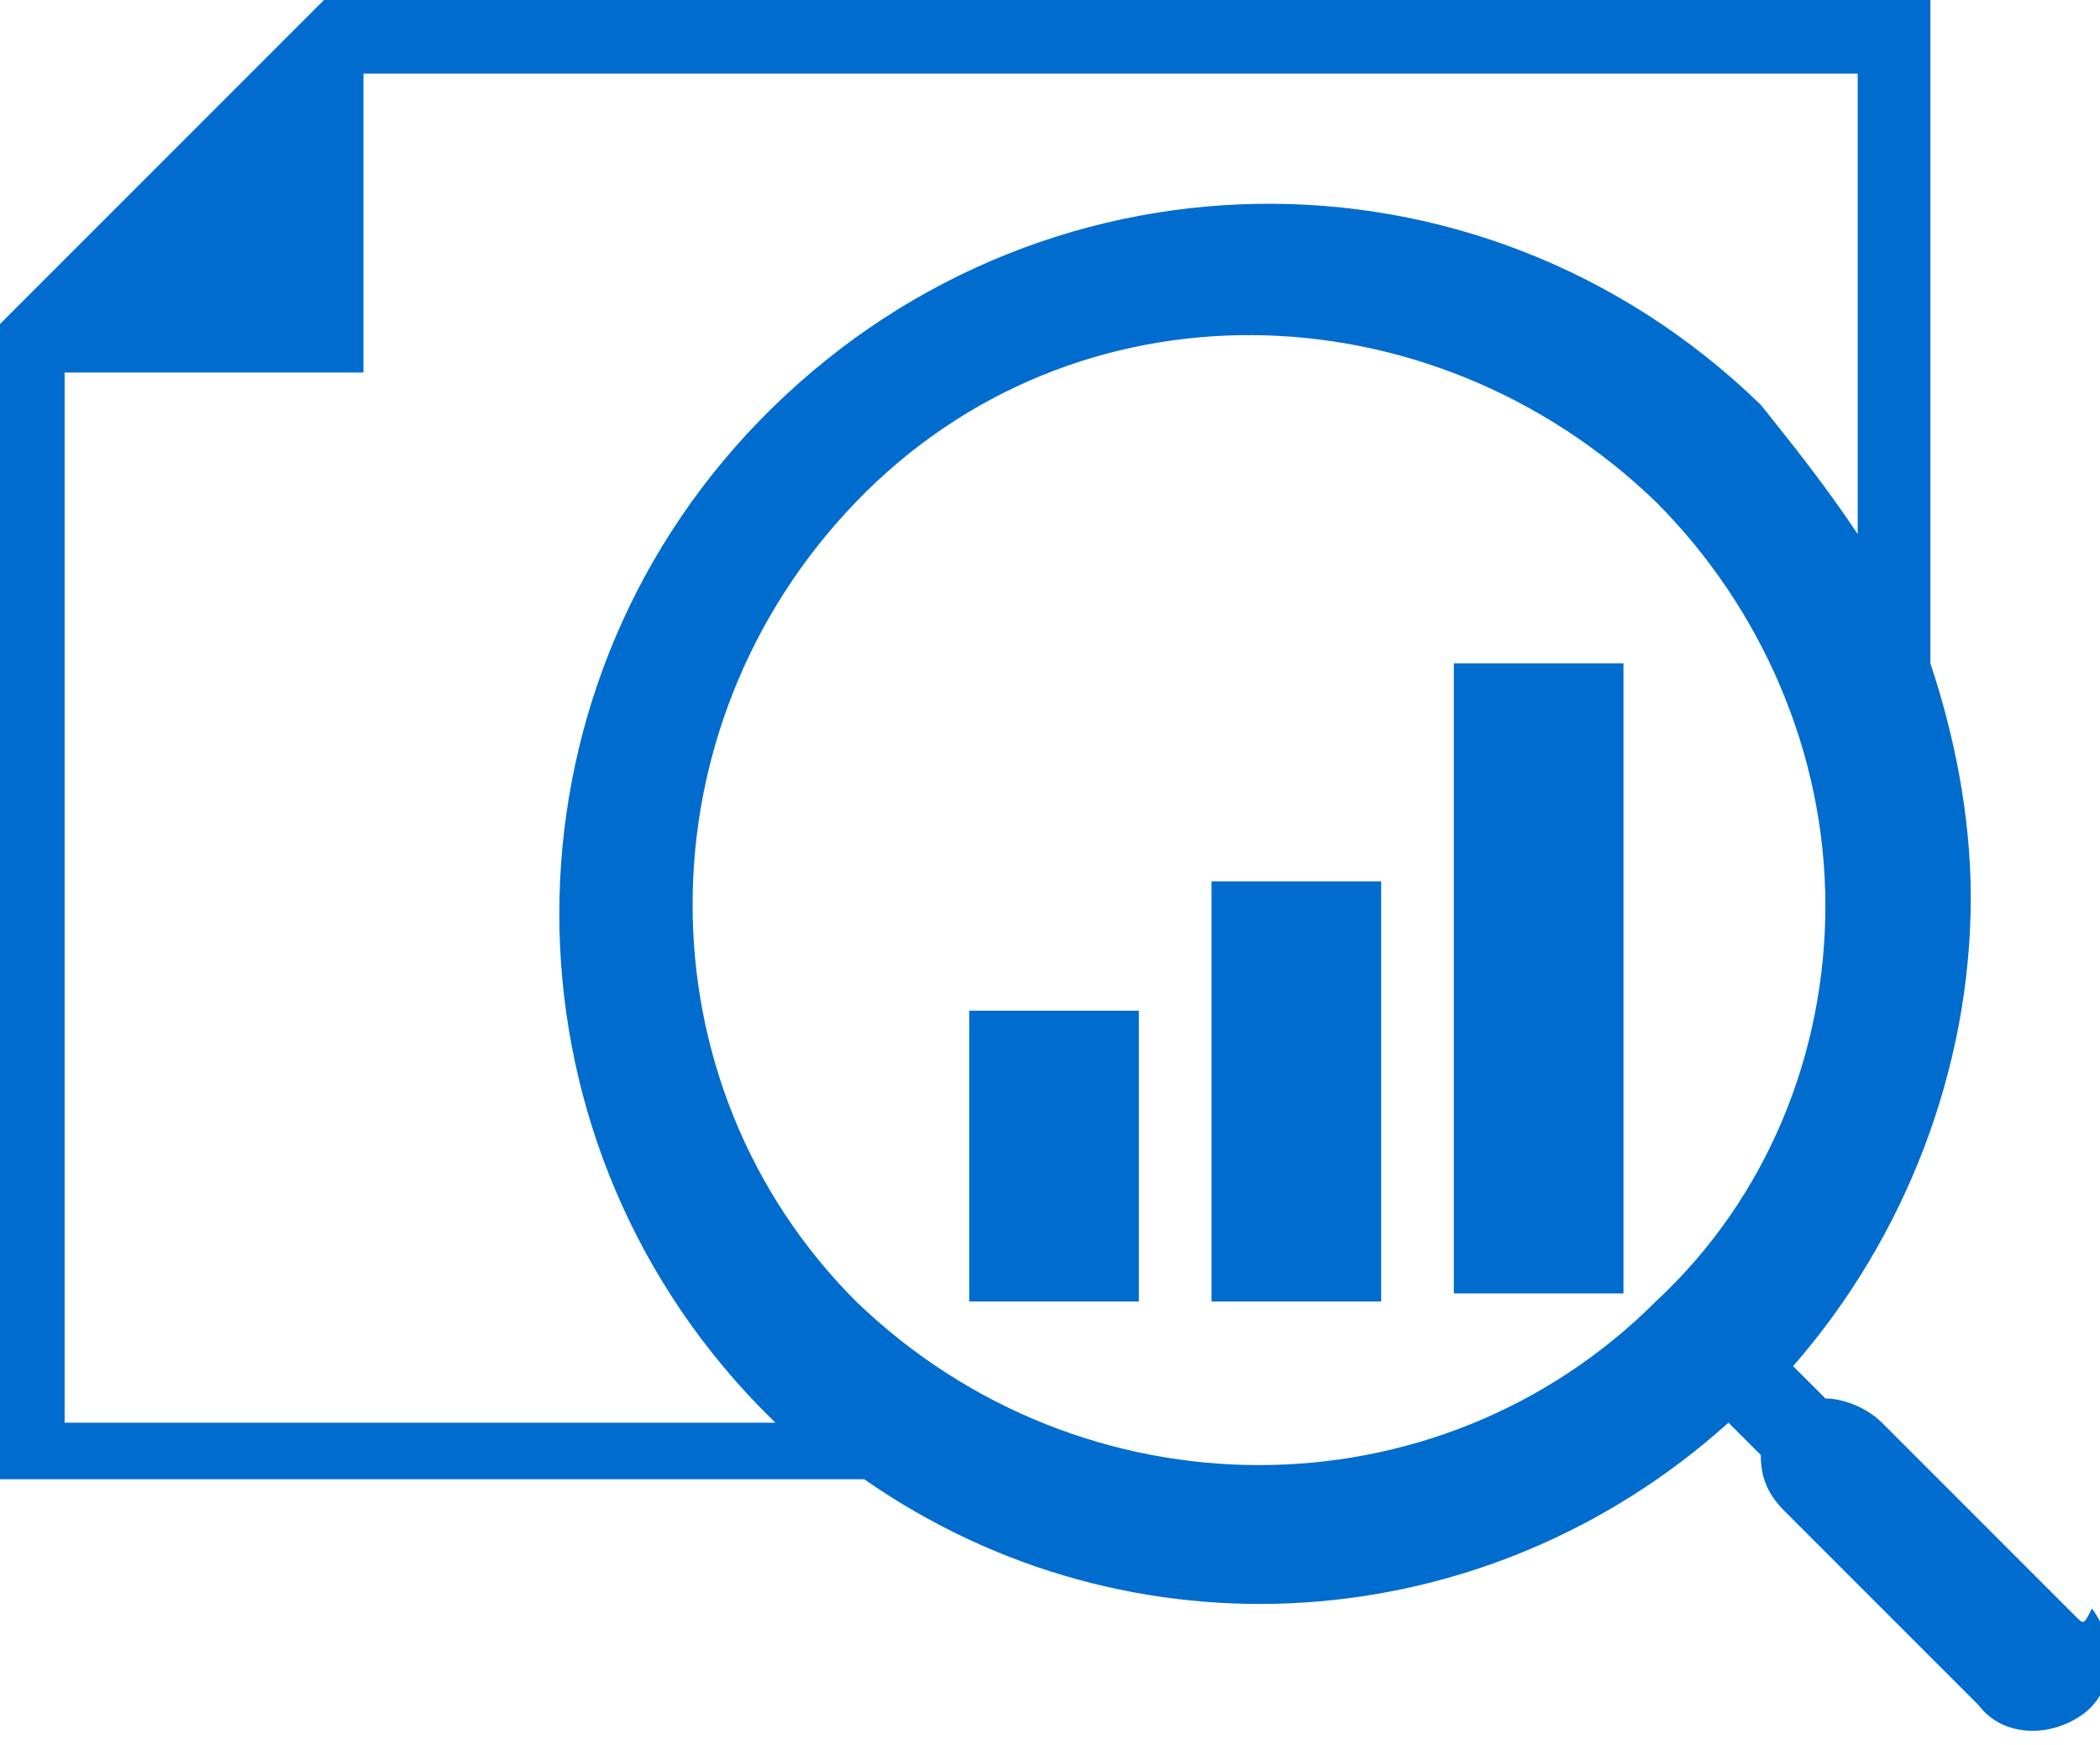 <?xml version="1.0" encoding="utf-8"?>
<!-- Generator: Adobe Illustrator 27.4.1, SVG Export Plug-In . SVG Version: 6.00 Build 0)  -->
<svg version="1.1" id="レイヤー_1" xmlns="http://www.w3.org/2000/svg" xmlns:xlink="http://www.w3.org/1999/xlink" x="0px"
	 y="0px" viewBox="0 0 26 21.6" style="enable-background:new 0 0 26 21.6;" xml:space="preserve">
<style type="text/css">
	.st0{fill:#006CCE;}
</style>
<g transform="translate(-26 -8715.989)">
	<path class="st0" d="M51.7,8736l-2.4-2.4c-0.2-0.2-0.5-0.3-0.7-0.3l-0.4-0.4c1.4-1.6,2.2-3.7,2.2-5.8c0-1-0.2-2-0.5-2.9v-8.3H30.1
		l-4.1,4.1v14.3h10.7c3.3,2.3,7.7,2,10.7-0.7l0.4,0.4c0,0.3,0.1,0.5,0.3,0.7l2.4,2.4c0.3,0.4,0.9,0.4,1.3,0.1
		c0.4-0.3,0.4-0.9,0.1-1.3C51.8,8736.1,51.8,8736.1,51.7,8736 M26.8,8733.6v-13h3.7v-3.7h18.5v5.7c-0.4-0.6-0.8-1.1-1.2-1.6
		c-3.5-3.4-9-3.3-12.4,0.2c-3.3,3.4-3.3,8.8,0,12.2c0.1,0.1,0.1,0.1,0.2,0.2L26.8,8733.6z M46.5,8732.1c-2.7,2.7-7.1,2.7-9.9,0
		c-2.7-2.7-2.7-7.1,0-9.9s7.1-2.7,9.9,0c1.3,1.3,2.1,3.1,2.1,5C48.6,8729,47.9,8730.8,46.5,8732.1"/>
	<rect x="38" y="8728.5" class="st0" width="2.1" height="3.6"/>
	<rect x="41" y="8726.9" class="st0" width="2.1" height="5.2"/>
	<rect x="44" y="8724.2" class="st0" width="2.1" height="7.8"/>
</g>
</svg>
